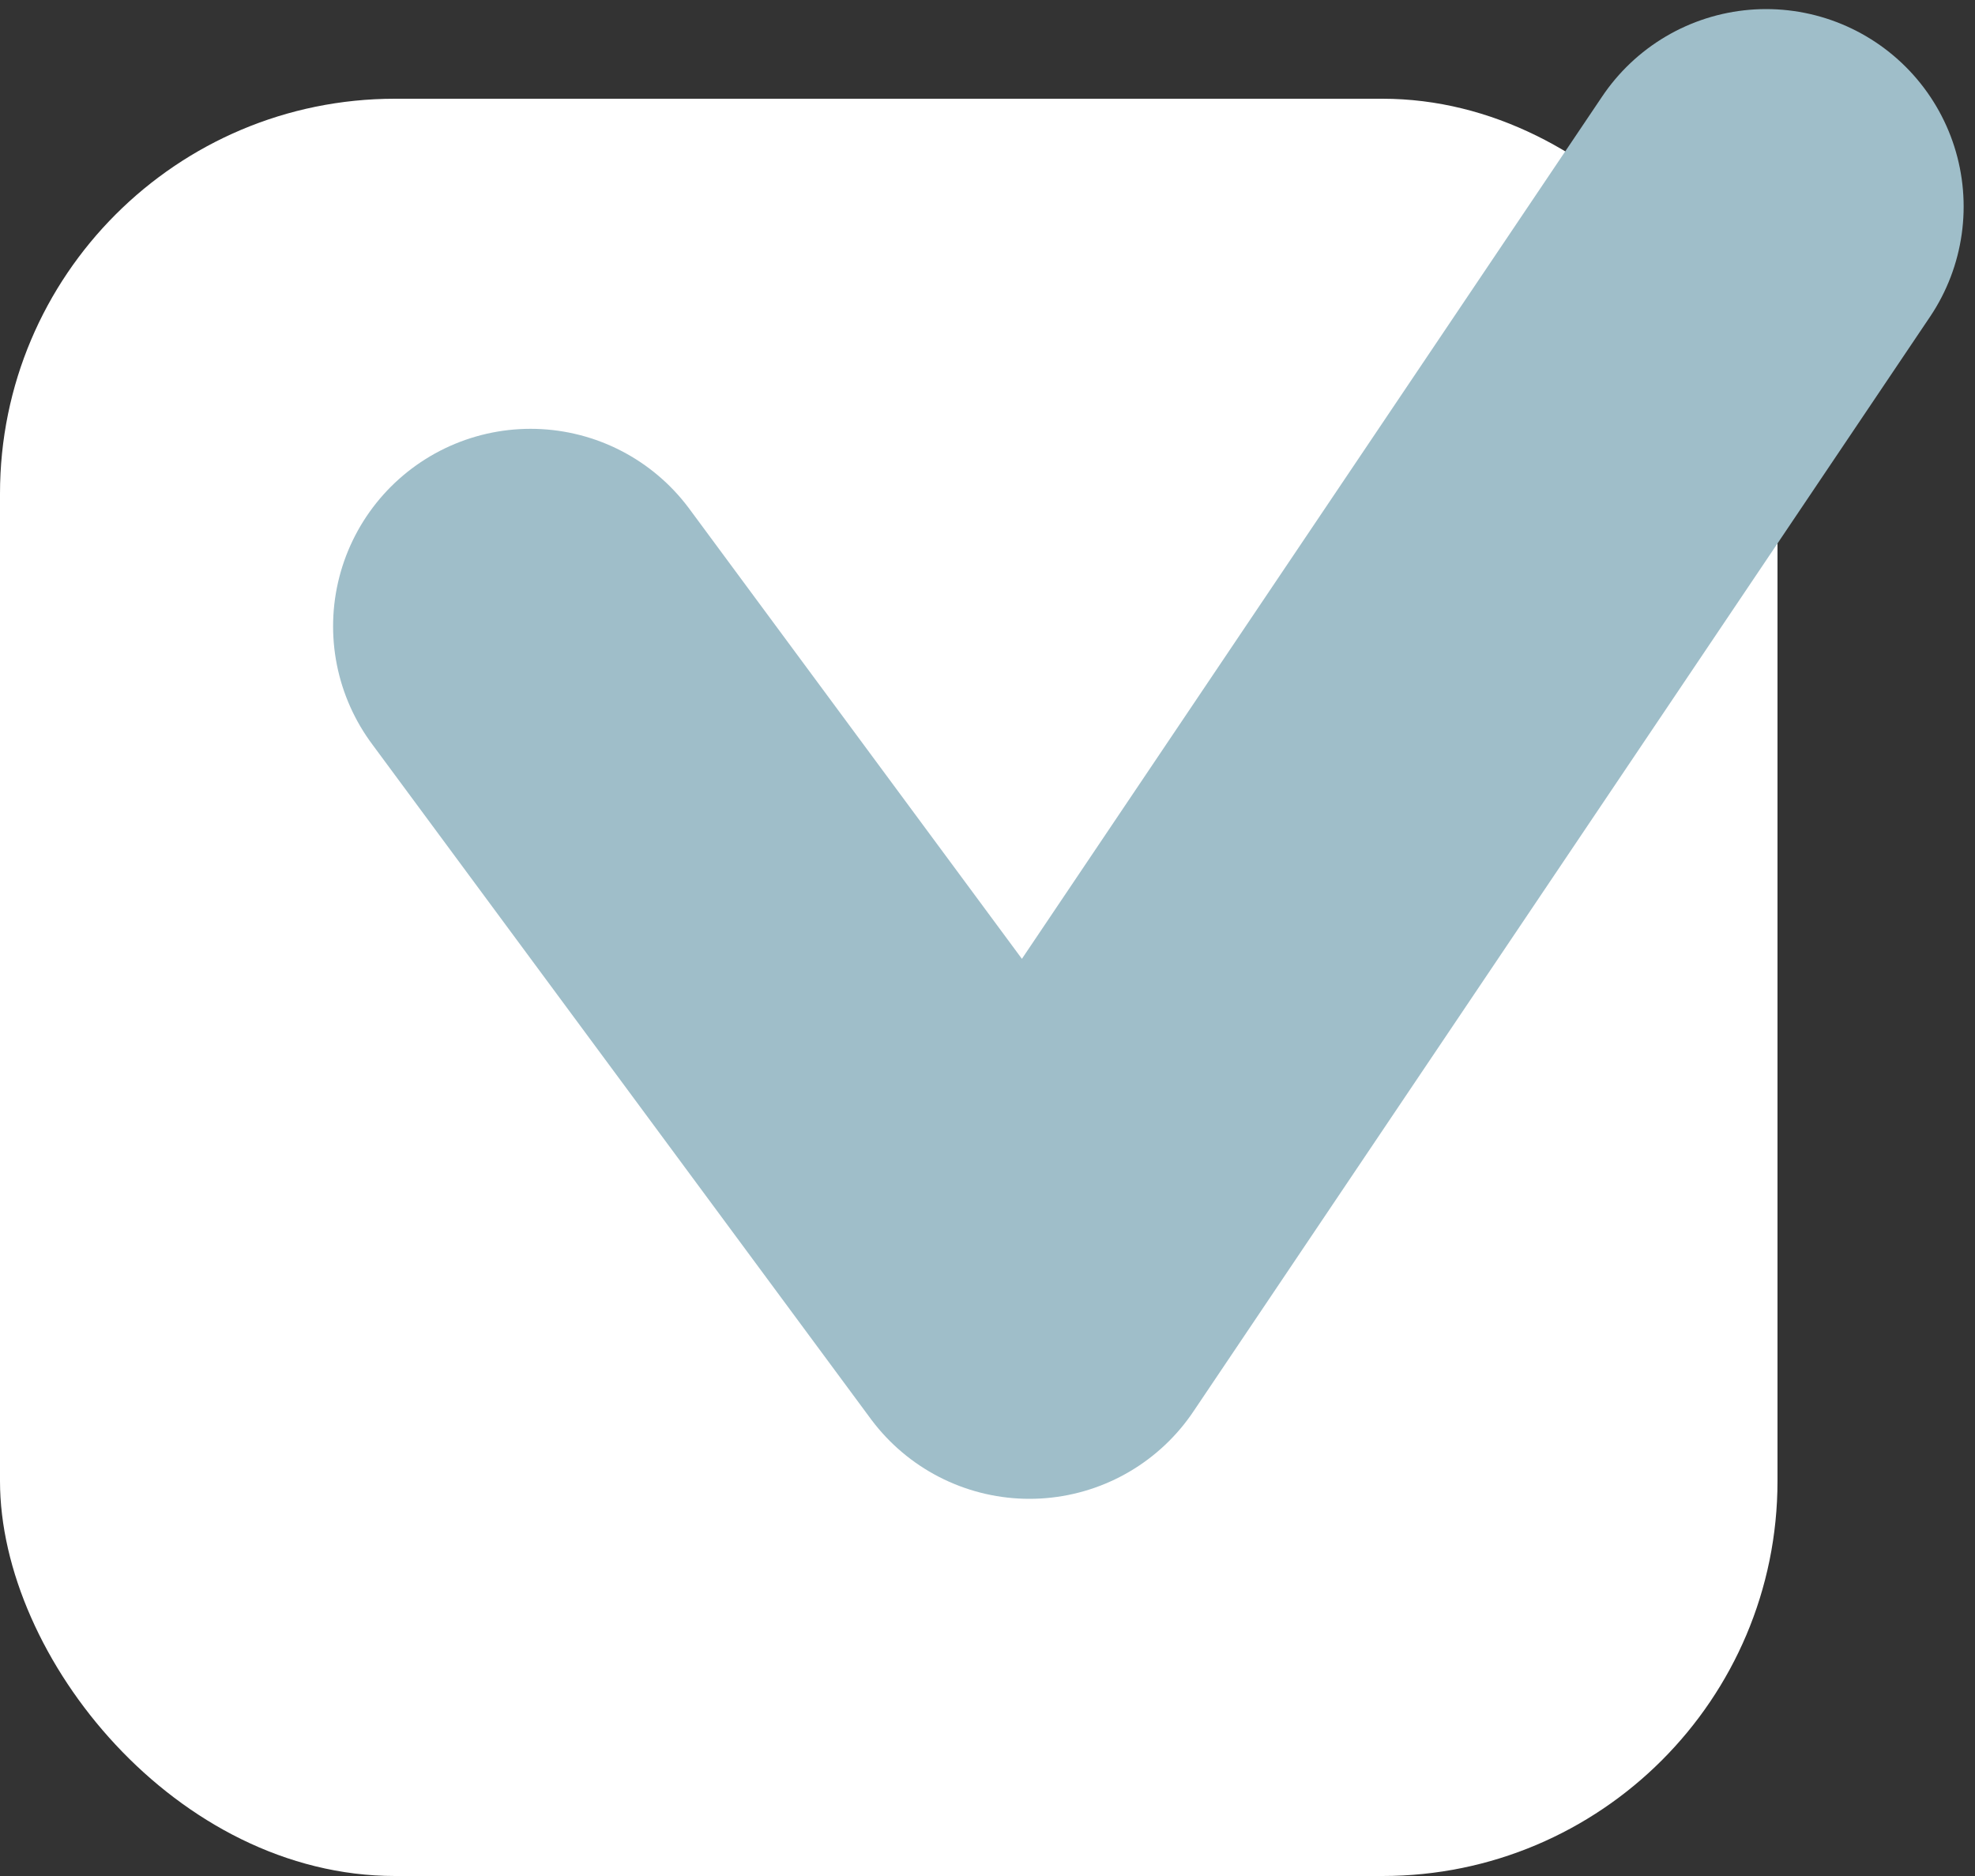 <svg width="20" height="19" viewBox="0 0 20 19" fill="none" xmlns="http://www.w3.org/2000/svg">
<rect x="0" y="0" width="20" height="19" fill="#333333" stroke="none"/>
<rect y="1" width="18" height="18" rx="4" fill="white"/>
<path d="M5.373 6.343L10.425 13.18L17.885 2.092" stroke="#9FBEC9" stroke-width="4" stroke-linecap="round" stroke-linejoin="round"/>
</svg>
